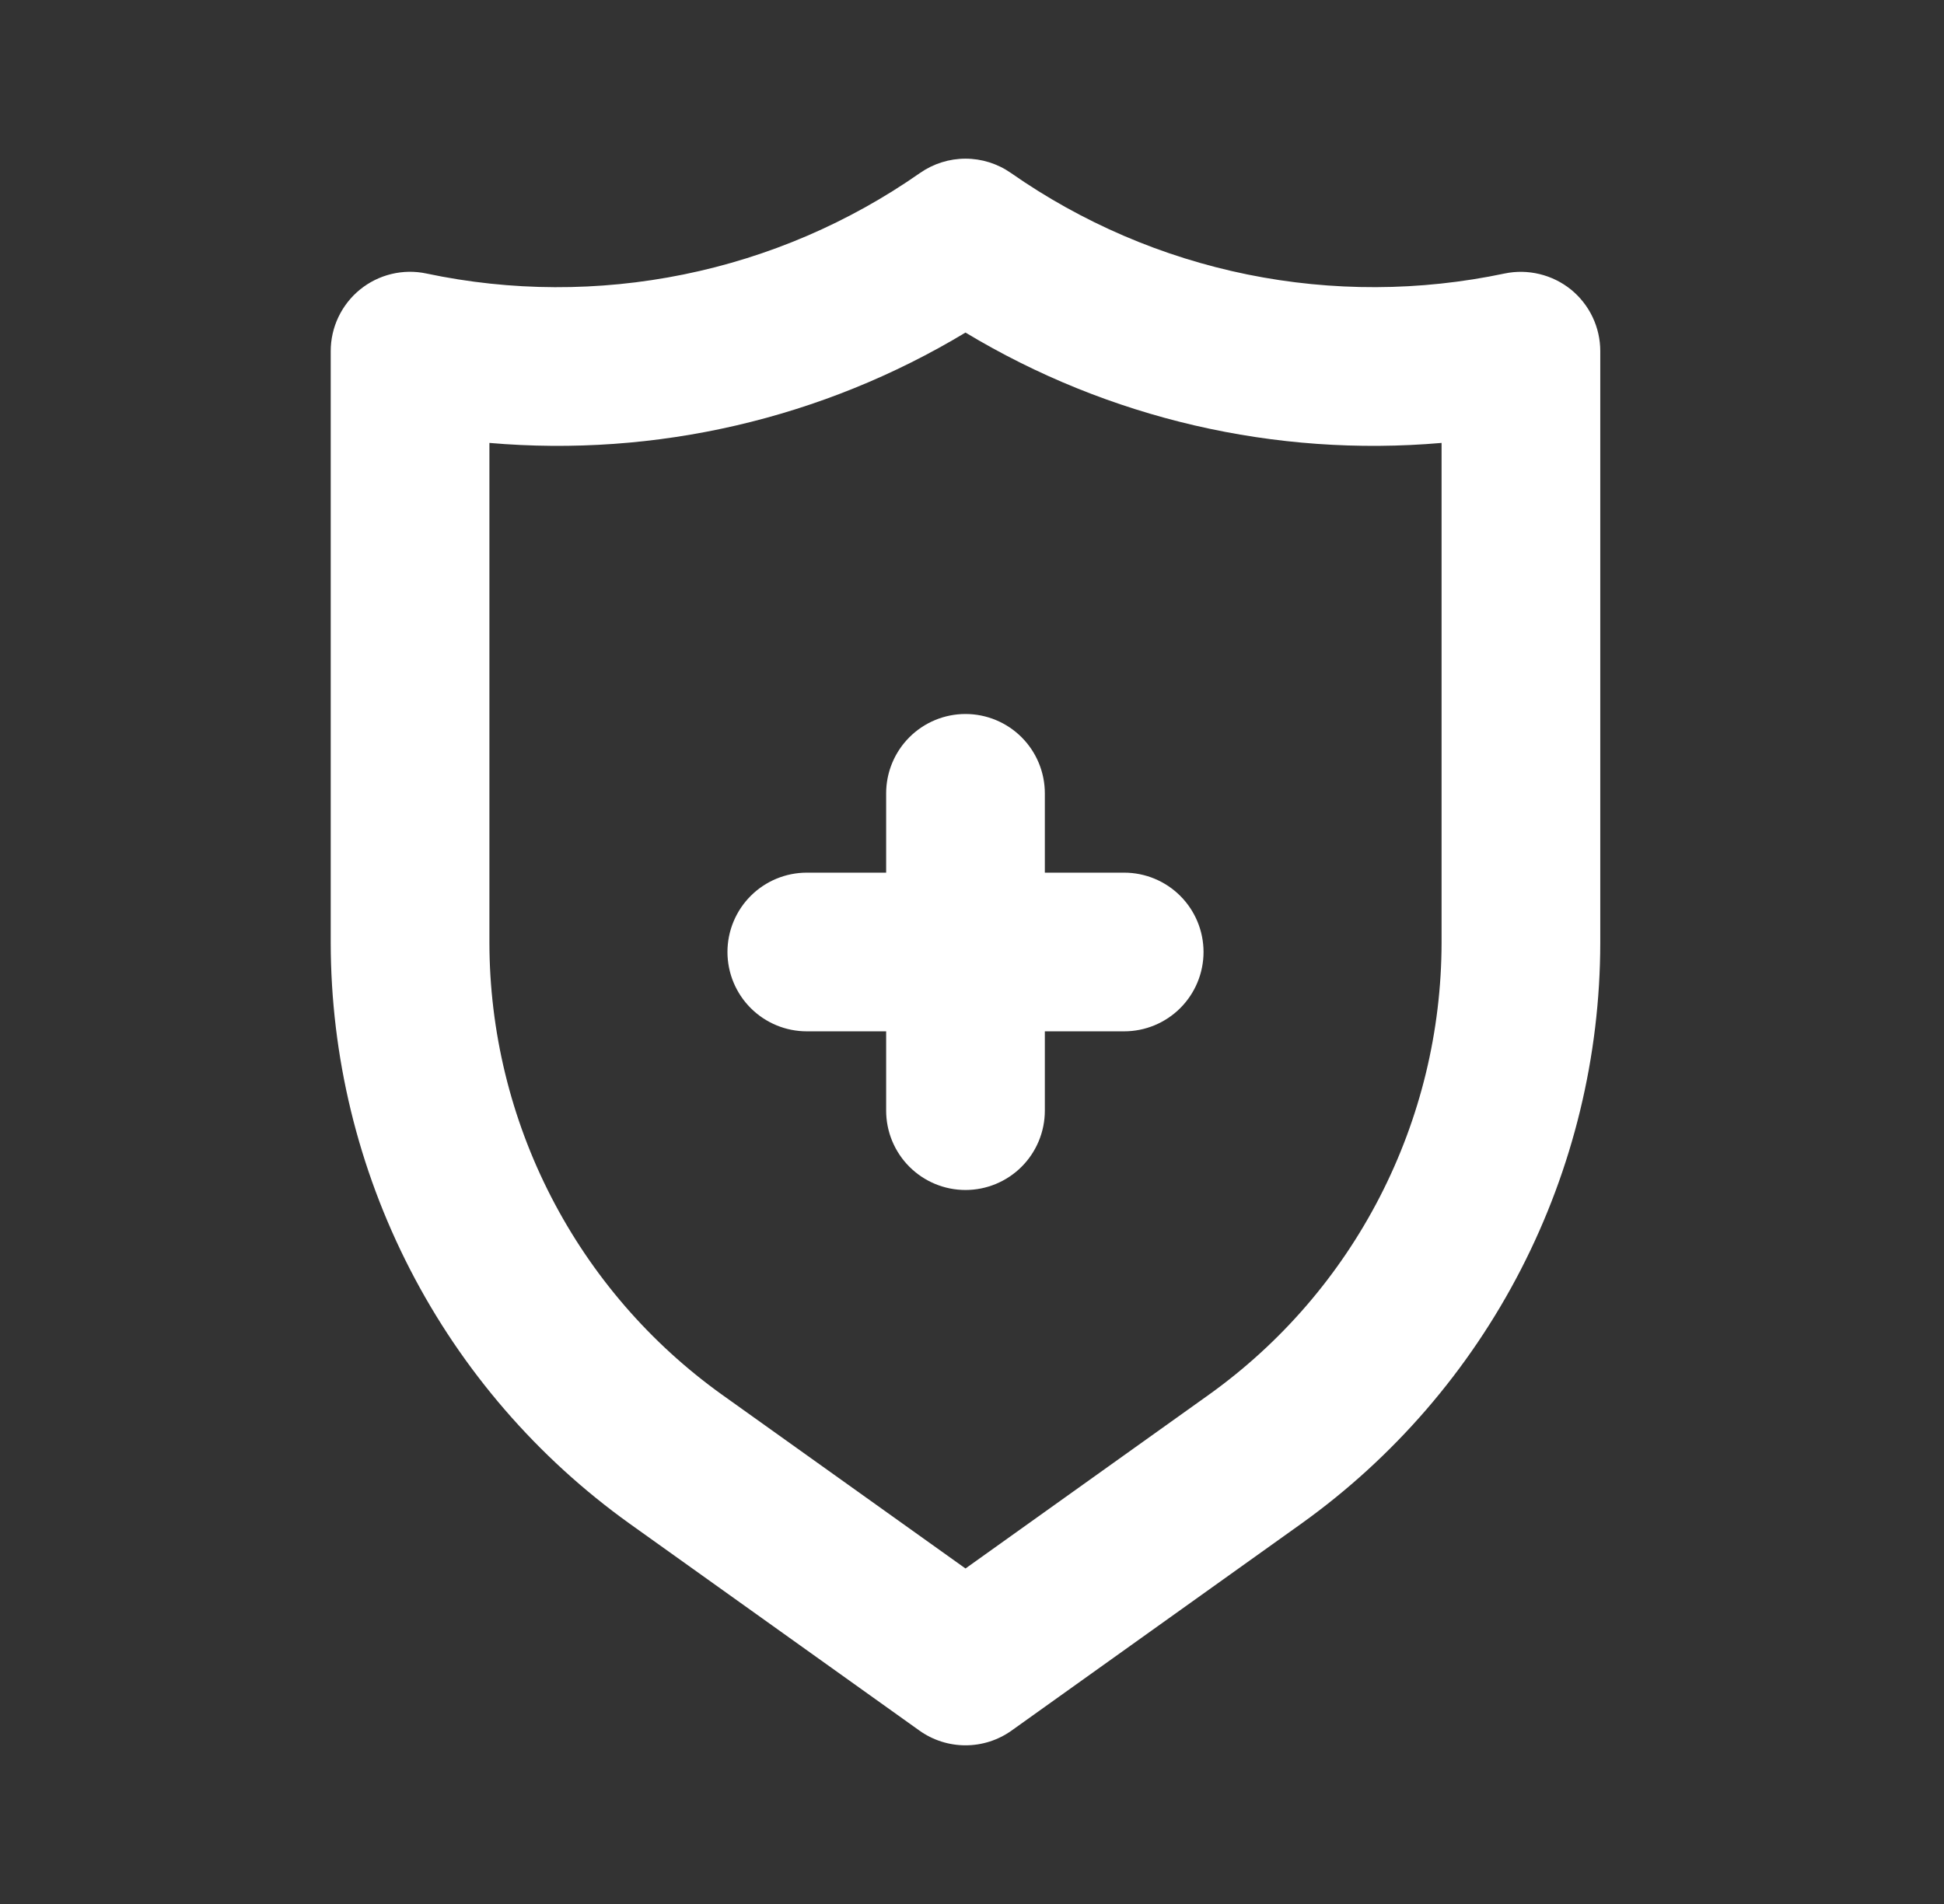 <svg width="49" height="48" viewBox="0 0 49 48" fill="none" xmlns="http://www.w3.org/2000/svg">
<rect x="0" y="0" width="49" height="48" fill="#333333" stroke="none"/>
<path d="M28.336 22H26.336V20C26.336 19.47 26.125 18.961 25.75 18.586C25.375 18.211 24.866 18 24.336 18C23.805 18 23.297 18.211 22.922 18.586C22.547 18.961 22.336 19.47 22.336 20V22H20.336C19.805 22 19.297 22.211 18.922 22.586C18.547 22.961 18.336 23.47 18.336 24C18.336 24.53 18.547 25.039 18.922 25.414C19.297 25.789 19.805 26 20.336 26H22.336V28C22.336 28.53 22.547 29.039 22.922 29.414C23.297 29.789 23.805 30 24.336 30C24.866 30 25.375 29.789 25.75 29.414C26.125 29.039 26.336 28.53 26.336 28V26H28.336C28.866 26 29.375 25.789 29.75 25.414C30.125 25.039 30.336 24.53 30.336 24C30.336 23.47 30.125 22.961 29.75 22.586C29.375 22.211 28.866 22 28.336 22ZM39.598 7.3C39.366 7.113 39.096 6.98 38.807 6.91C38.518 6.84 38.217 6.834 37.926 6.895C35.788 7.346 33.581 7.354 31.44 6.919C29.299 6.483 27.271 5.612 25.48 4.36C25.145 4.126 24.745 4 24.336 4C23.927 4 23.527 4.126 23.191 4.36C21.401 5.612 19.373 6.484 17.232 6.919C15.091 7.355 12.883 7.347 10.746 6.895C10.455 6.833 10.154 6.838 9.865 6.908C9.575 6.978 9.306 7.112 9.075 7.299C8.844 7.487 8.658 7.724 8.53 7.993C8.402 8.261 8.336 8.555 8.336 8.853V23.767C8.339 26.631 9.024 29.454 10.335 32.001C11.645 34.548 13.544 36.746 15.873 38.414L23.174 43.628C23.513 43.87 23.919 44 24.336 44C24.753 44 25.159 43.87 25.498 43.628L32.799 38.413C35.128 36.746 37.027 34.548 38.337 32.001C39.648 29.454 40.333 26.631 40.336 23.767V8.853C40.336 8.555 40.27 8.262 40.142 7.993C40.014 7.724 39.828 7.488 39.598 7.3V7.3ZM36.336 23.767C36.333 25.994 35.8 28.189 34.781 30.17C33.762 32.151 32.286 33.861 30.475 35.158L24.336 39.542L18.197 35.159C16.386 33.862 14.91 32.152 13.891 30.171C12.871 28.19 12.339 25.994 12.336 23.767V11.166C16.529 11.53 20.731 10.556 24.336 8.384C27.941 10.556 32.142 11.53 36.336 11.166V23.767Z" fill="white"/>
</svg>
